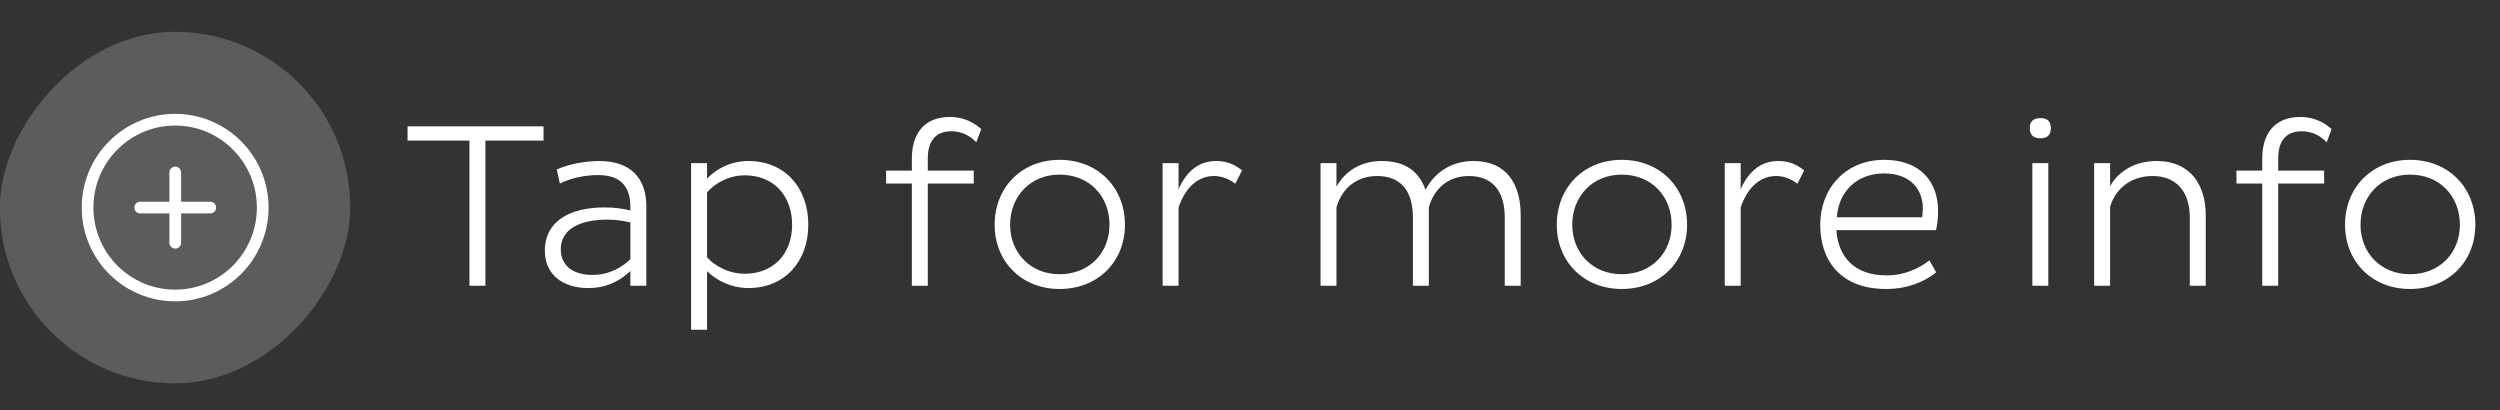 <svg width="128" height="21" viewBox="0 0 128 21" fill="none" xmlns="http://www.w3.org/2000/svg">
<rect x="0" y="0" width="128" height="21" fill="#333333" stroke="none"/>
<rect width="17.934" height="18" rx="8.967" transform="matrix(-1 0 0 1 17.93 1.628)" fill="white" fill-opacity="0.2"/>
<path d="M8.973 8.828V12.428M10.766 10.628H7.18" stroke="white" stroke-width="0.599" stroke-linecap="round" stroke-linejoin="round"/>
<path d="M13.451 10.629C13.451 8.144 11.444 6.129 8.968 6.129C6.492 6.129 4.484 8.144 4.484 10.629C4.484 13.115 6.492 15.129 8.968 15.129C11.444 15.129 13.451 13.115 13.451 10.629Z" stroke="white" stroke-width="0.599"/>
<path d="M27.828 7.2H24.852V14.628H24.035V7.2H20.867V6.468H27.828V7.2ZM28.664 9.396L28.508 8.676C29.084 8.412 29.948 8.244 30.692 8.244C32.324 8.244 33.092 9.168 33.092 10.548V14.628H32.276V13.872C31.832 14.304 31.148 14.748 30.116 14.748C28.748 14.748 27.896 14.004 27.896 12.84C27.896 11.304 29.204 10.62 30.956 10.62C31.448 10.62 31.904 10.68 32.276 10.776V10.584C32.276 9.504 31.724 8.964 30.632 8.964C29.924 8.964 29.228 9.12 28.664 9.396ZM28.712 12.768C28.712 13.608 29.348 14.076 30.332 14.076C31.268 14.076 31.892 13.632 32.276 13.272V11.388C32 11.316 31.544 11.244 31.1 11.244C29.756 11.244 28.712 11.688 28.712 12.768ZM41.385 11.508C41.385 13.392 40.173 14.748 38.325 14.748C37.425 14.748 36.681 14.352 36.201 13.884V16.884H35.385V8.352H36.201V9.144C36.669 8.652 37.401 8.244 38.325 8.244C40.173 8.244 41.385 9.6 41.385 11.508ZM40.557 11.508C40.557 10.02 39.609 8.976 38.133 8.976C37.293 8.976 36.573 9.408 36.201 9.852V13.176C36.585 13.608 37.305 14.016 38.133 14.016C39.609 14.016 40.557 12.984 40.557 11.508ZM49.855 9.396H47.503V14.628H46.687V9.396H45.367V8.736H46.687V8.112C46.687 6.924 47.251 5.988 48.643 5.988C49.399 5.988 49.951 6.336 50.239 6.612L49.987 7.284C49.747 7.032 49.327 6.72 48.715 6.72C47.827 6.72 47.503 7.308 47.503 8.112V8.736H49.855V9.396ZM50.926 11.508C50.926 9.6 52.306 8.184 54.25 8.184C56.218 8.184 57.598 9.6 57.598 11.508C57.598 13.392 56.218 14.796 54.25 14.796C52.306 14.796 50.926 13.392 50.926 11.508ZM51.718 11.508C51.718 12.948 52.762 14.04 54.25 14.04C55.774 14.04 56.806 12.948 56.806 11.508C56.806 10.044 55.774 8.94 54.25 8.94C52.762 8.94 51.718 10.044 51.718 11.508ZM59.526 14.628V8.352H60.342V9.684C60.726 8.832 61.326 8.244 62.262 8.244C62.85 8.244 63.234 8.436 63.594 8.724L63.246 9.408C62.958 9.18 62.574 9.012 62.154 9.012C61.242 9.012 60.642 9.732 60.342 10.62V14.628H59.526ZM67.612 8.352H68.427V9.552C68.871 8.784 69.639 8.244 70.743 8.244C72.004 8.244 72.663 8.82 72.987 9.72C73.395 8.916 74.224 8.244 75.448 8.244C77.151 8.244 77.859 9.444 77.859 11.016V14.628H77.043V11.124C77.043 9.912 76.516 9.012 75.207 9.012C74.055 9.012 73.383 9.768 73.156 10.62V14.628H72.34V11.124C72.34 9.888 71.811 9.012 70.516 9.012C69.352 9.012 68.668 9.756 68.427 10.62V14.628H67.612V8.352ZM79.707 11.508C79.707 9.6 81.087 8.184 83.031 8.184C84.999 8.184 86.379 9.6 86.379 11.508C86.379 13.392 84.999 14.796 83.031 14.796C81.087 14.796 79.707 13.392 79.707 11.508ZM80.499 11.508C80.499 12.948 81.543 14.04 83.031 14.04C84.555 14.04 85.587 12.948 85.587 11.508C85.587 10.044 84.555 8.94 83.031 8.94C81.543 8.94 80.499 10.044 80.499 11.508ZM88.307 14.628V8.352H89.123V9.684C89.507 8.832 90.107 8.244 91.043 8.244C91.631 8.244 92.015 8.436 92.375 8.724L92.027 9.408C91.739 9.18 91.355 9.012 90.935 9.012C90.023 9.012 89.423 9.732 89.123 10.62V14.628H88.307ZM98.787 13.332L99.135 13.944C98.487 14.46 97.624 14.796 96.567 14.796C94.204 14.796 93.195 13.308 93.195 11.508C93.195 9.684 94.456 8.184 96.472 8.184C98.379 8.184 99.231 9.372 99.231 10.8C99.231 11.148 99.183 11.556 99.124 11.784H94.023C94.108 13.092 94.888 14.1 96.591 14.1C97.516 14.1 98.26 13.74 98.787 13.332ZM98.415 11.124C98.427 10.992 98.451 10.836 98.451 10.68C98.451 9.732 97.852 8.88 96.46 8.88C94.984 8.88 94.12 9.912 94.047 11.124H98.415ZM103.925 6.564C103.925 6.18 104.141 6.048 104.477 6.048C104.789 6.048 105.005 6.18 105.005 6.564C105.005 6.936 104.789 7.08 104.477 7.08C104.141 7.08 103.925 6.936 103.925 6.564ZM104.057 14.628V8.352H104.873V14.628H104.057ZM107.221 8.352H108.037V9.528C108.493 8.736 109.333 8.244 110.425 8.244C112.129 8.244 112.933 9.444 112.933 11.016V14.628H112.117V11.124C112.117 9.912 111.517 9.012 110.209 9.012C109.045 9.012 108.277 9.732 108.037 10.596V14.628H107.221V8.352ZM118.995 9.396H116.643V14.628H115.827V9.396H114.507V8.736H115.827V8.112C115.827 6.924 116.391 5.988 117.783 5.988C118.539 5.988 119.091 6.336 119.379 6.612L119.127 7.284C118.887 7.032 118.467 6.72 117.855 6.72C116.967 6.72 116.643 7.308 116.643 8.112V8.736H118.995V9.396ZM120.066 11.508C120.066 9.6 121.446 8.184 123.39 8.184C125.358 8.184 126.738 9.6 126.738 11.508C126.738 13.392 125.358 14.796 123.39 14.796C121.446 14.796 120.066 13.392 120.066 11.508ZM120.858 11.508C120.858 12.948 121.902 14.04 123.39 14.04C124.914 14.04 125.946 12.948 125.946 11.508C125.946 10.044 124.914 8.94 123.39 8.94C121.902 8.94 120.858 10.044 120.858 11.508Z" fill="white"/>
</svg>
